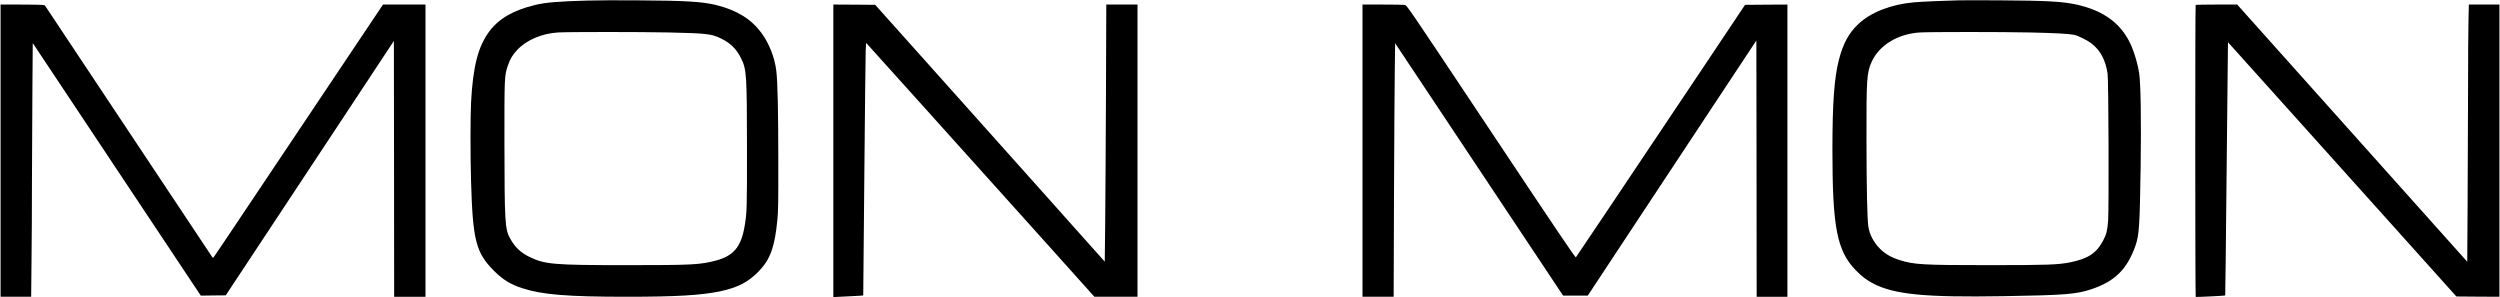 <?xml version="1.0" encoding="UTF-8" standalone="no"?> <svg xmlns="http://www.w3.org/2000/svg" version="1.0" width="4389pt" height="522pt" viewBox="0 0 4389 522" preserveAspectRatio="xMidYMid meet"><g transform="translate(0,522) scale(0.1,-0.1)" fill="#000000" stroke="none"><path d="M10310 5210 c-504 -14 -732 -33 -910 -76 -380 -90 -638 -237 -807 -462 -199 -264 -290 -618 -323 -1251 -13 -258 -13 -943 0 -1386 30 -1038 86 -1252 404 -1571 155 -154 289 -237 496 -304 344 -113 797 -150 1830 -150 869 0 1307 26 1644 96 312 66 503 167 688 363 194 206 270 421 315 885 16 159 18 292 17 1086 -1 867 -12 1339 -35 1535 -27 233 -126 485 -262 668 -180 243 -427 396 -788 487 -243 61 -536 79 -1389 84 -322 3 -718 1 -880 -4z m1439 -560 c660 -15 740 -24 906 -104 172 -84 272 -182 356 -351 97 -195 102 -286 103 -1600 1 -1046 -1 -1116 -44 -1360 -62 -352 -194 -507 -500 -589 -279 -74 -415 -81 -1560 -81 -1293 0 -1445 13 -1715 145 -156 76 -253 168 -340 325 -90 160 -97 289 -99 1665 -1 1158 0 1193 58 1362 41 122 83 193 166 281 161 173 433 290 715 307 172 11 1473 11 1954 0z"></path><path d="M34380 5214 c-240 -5 -658 -24 -780 -35 -402 -36 -760 -176 -977 -383 -166 -157 -266 -341 -338 -622 -83 -320 -115 -761 -115 -1584 0 -1363 79 -1770 407 -2111 109 -113 191 -175 314 -239 369 -190 909 -243 2274 -220 1081 18 1288 34 1550 122 413 137 629 351 775 764 65 185 76 351 91 1369 12 833 2 1478 -26 1662 -21 140 -76 334 -131 464 -167 397 -487 637 -989 743 -237 50 -525 65 -1325 70 -322 2 -650 2 -730 0z m1260 -564 c440 -10 670 -22 770 -41 74 -14 240 -97 318 -160 152 -122 238 -287 273 -524 17 -113 25 -2373 9 -2577 -13 -178 -27 -235 -85 -347 -117 -224 -264 -322 -578 -386 -215 -43 -411 -50 -1422 -50 -1174 0 -1325 9 -1581 91 -142 45 -250 108 -340 198 -111 112 -183 249 -204 393 -19 130 -31 674 -32 1523 -2 1066 5 1176 91 1365 133 292 459 491 846 515 183 11 1445 11 1935 0z"></path><path d="M10 2575 l0 -2565 268 0 269 0 6 593 c4 325 8 975 8 1442 1 468 5 1203 8 1635 l6 784 1475 -2217 1475 -2217 219 3 219 2 549 830 c302 457 966 1462 1476 2233 l927 1404 3 -2246 2 -2246 275 0 275 0 0 2565 0 2565 -373 0 -373 0 -1106 -1652 c-1766 -2639 -1873 -2798 -1878 -2798 -3 0 -42 58 -88 128 -46 70 -709 1068 -1475 2218 l-1391 2092 -44 6 c-25 3 -199 6 -388 6 l-344 0 0 -2565z"></path><path d="M14630 2572 l0 -2569 53 4 c28 2 146 8 261 13 115 6 210 11 211 13 1 1 10 936 19 2077 10 1141 21 2139 24 2216 l7 142 1051 -1167 c578 -641 1479 -1644 2004 -2229 l953 -1062 379 0 378 0 0 2565 0 2565 -274 0 -274 0 -6 -1627 c-4 -896 -10 -1911 -14 -2257 l-7 -630 -1156 1295 c-636 712 -1543 1726 -2015 2254 l-859 960 -368 3 -367 2 0 -2568z"></path><path d="M23920 2575 l0 -2565 273 0 274 0 6 1758 c4 966 10 1968 14 2225 l6 468 1475 -2216 1474 -2215 217 0 216 0 751 1138 c413 625 1079 1633 1480 2239 l729 1102 3 -2249 2 -2250 270 0 270 0 0 2565 0 2565 -372 -2 -372 -3 -665 -995 c-1479 -2210 -2294 -3426 -2305 -3438 -9 -9 -341 482 -1489 2207 -1468 2204 -1478 2219 -1515 2225 -20 3 -196 6 -389 6 l-353 0 0 -2565z"></path><path d="M38547 5133 c-10 -9 -9 -5121 1 -5126 9 -4 512 20 518 26 2 2 13 953 24 2113 11 1160 21 2159 23 2220 l2 112 898 -999 c494 -550 1396 -1554 2005 -2232 l1106 -1232 378 -3 378 -2 0 2565 0 2565 -268 0 -269 0 -6 -257 c-4 -141 -8 -720 -8 -1287 -1 -567 -5 -1467 -8 -2001 l-6 -970 -2020 2258 -2019 2257 -362 0 c-198 0 -364 -3 -367 -7z"></path></g></svg> 